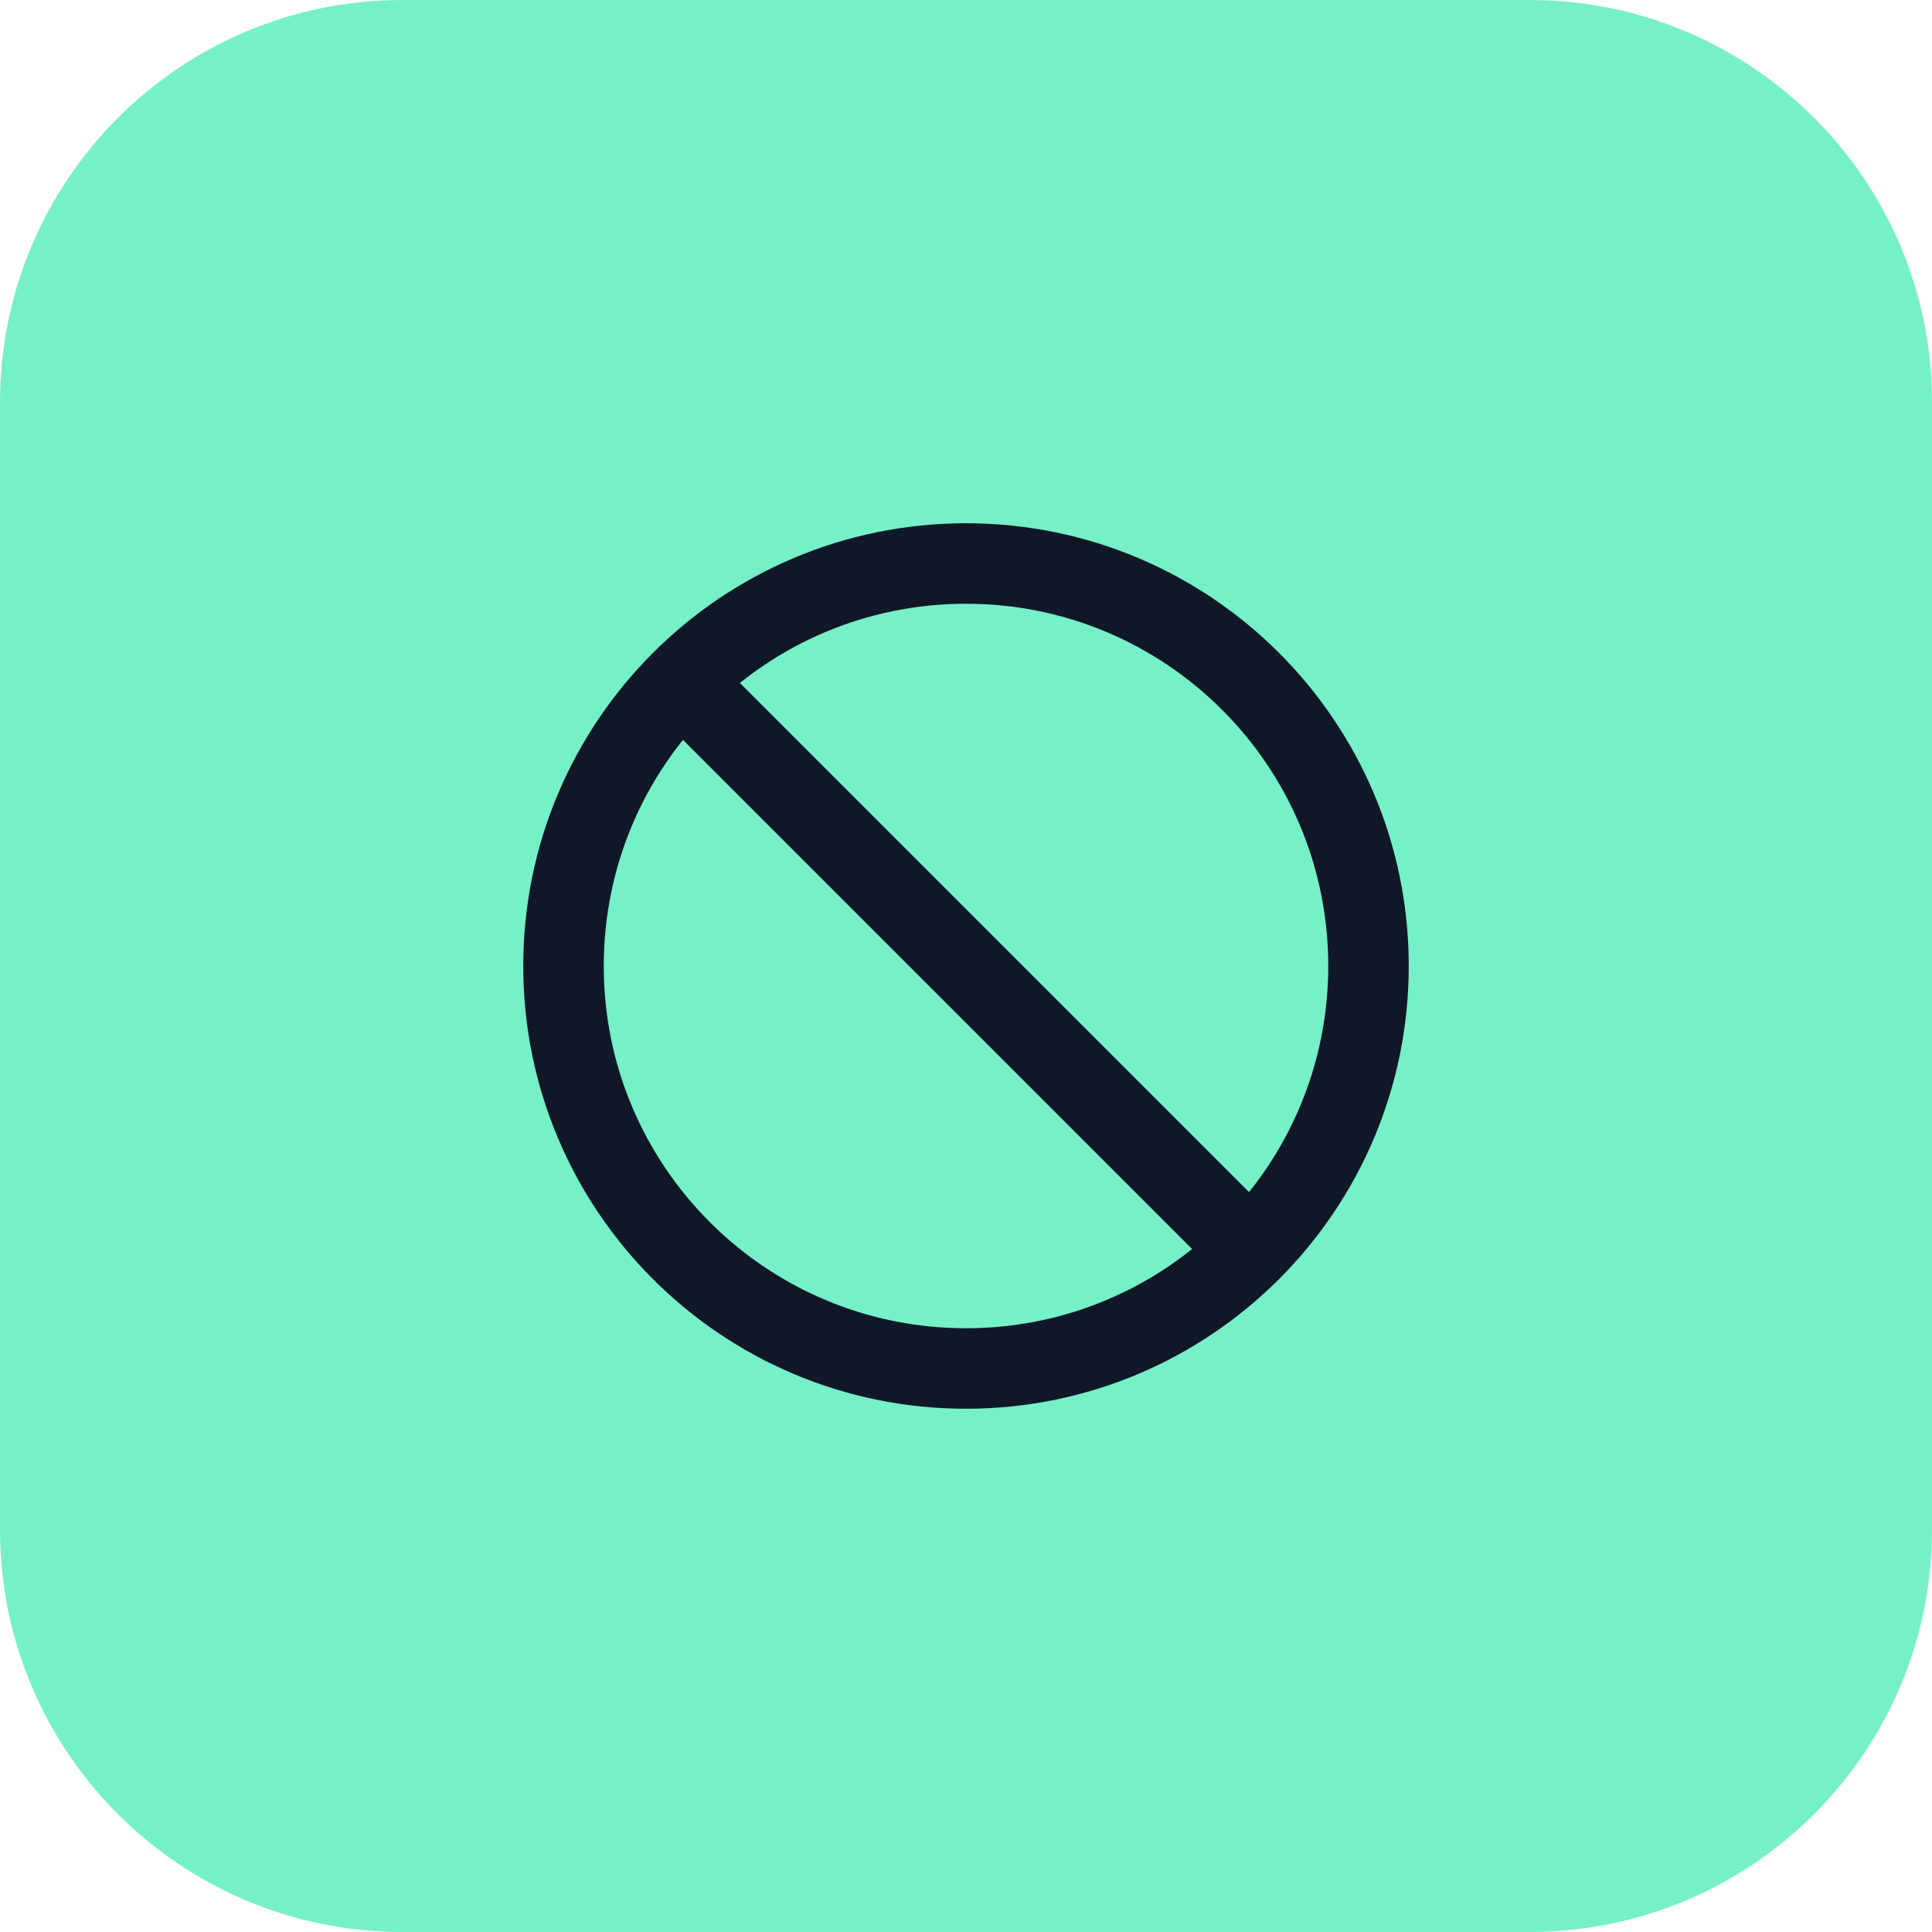 <svg width="48" height="48" viewBox="0 0 48 48" fill="none" xmlns="http://www.w3.org/2000/svg">
<path d="M0 10C0 4.477 4.477 0 10 0H38C43.523 0 48 4.477 48 10V38C48 43.523 43.523 48 38 48H10C4.477 48 0 43.523 0 38V10Z" fill="#76F0C7"/>
<path d="M16.93 16.93L31.07 31.07M34 24C34 29.523 29.523 34 24 34C18.477 34 14 29.523 14 24C14 18.477 18.477 14 24 14C29.523 14 34 18.477 34 24Z" stroke="#101828" stroke-width="2" stroke-linecap="round" stroke-linejoin="round"/>
</svg>
